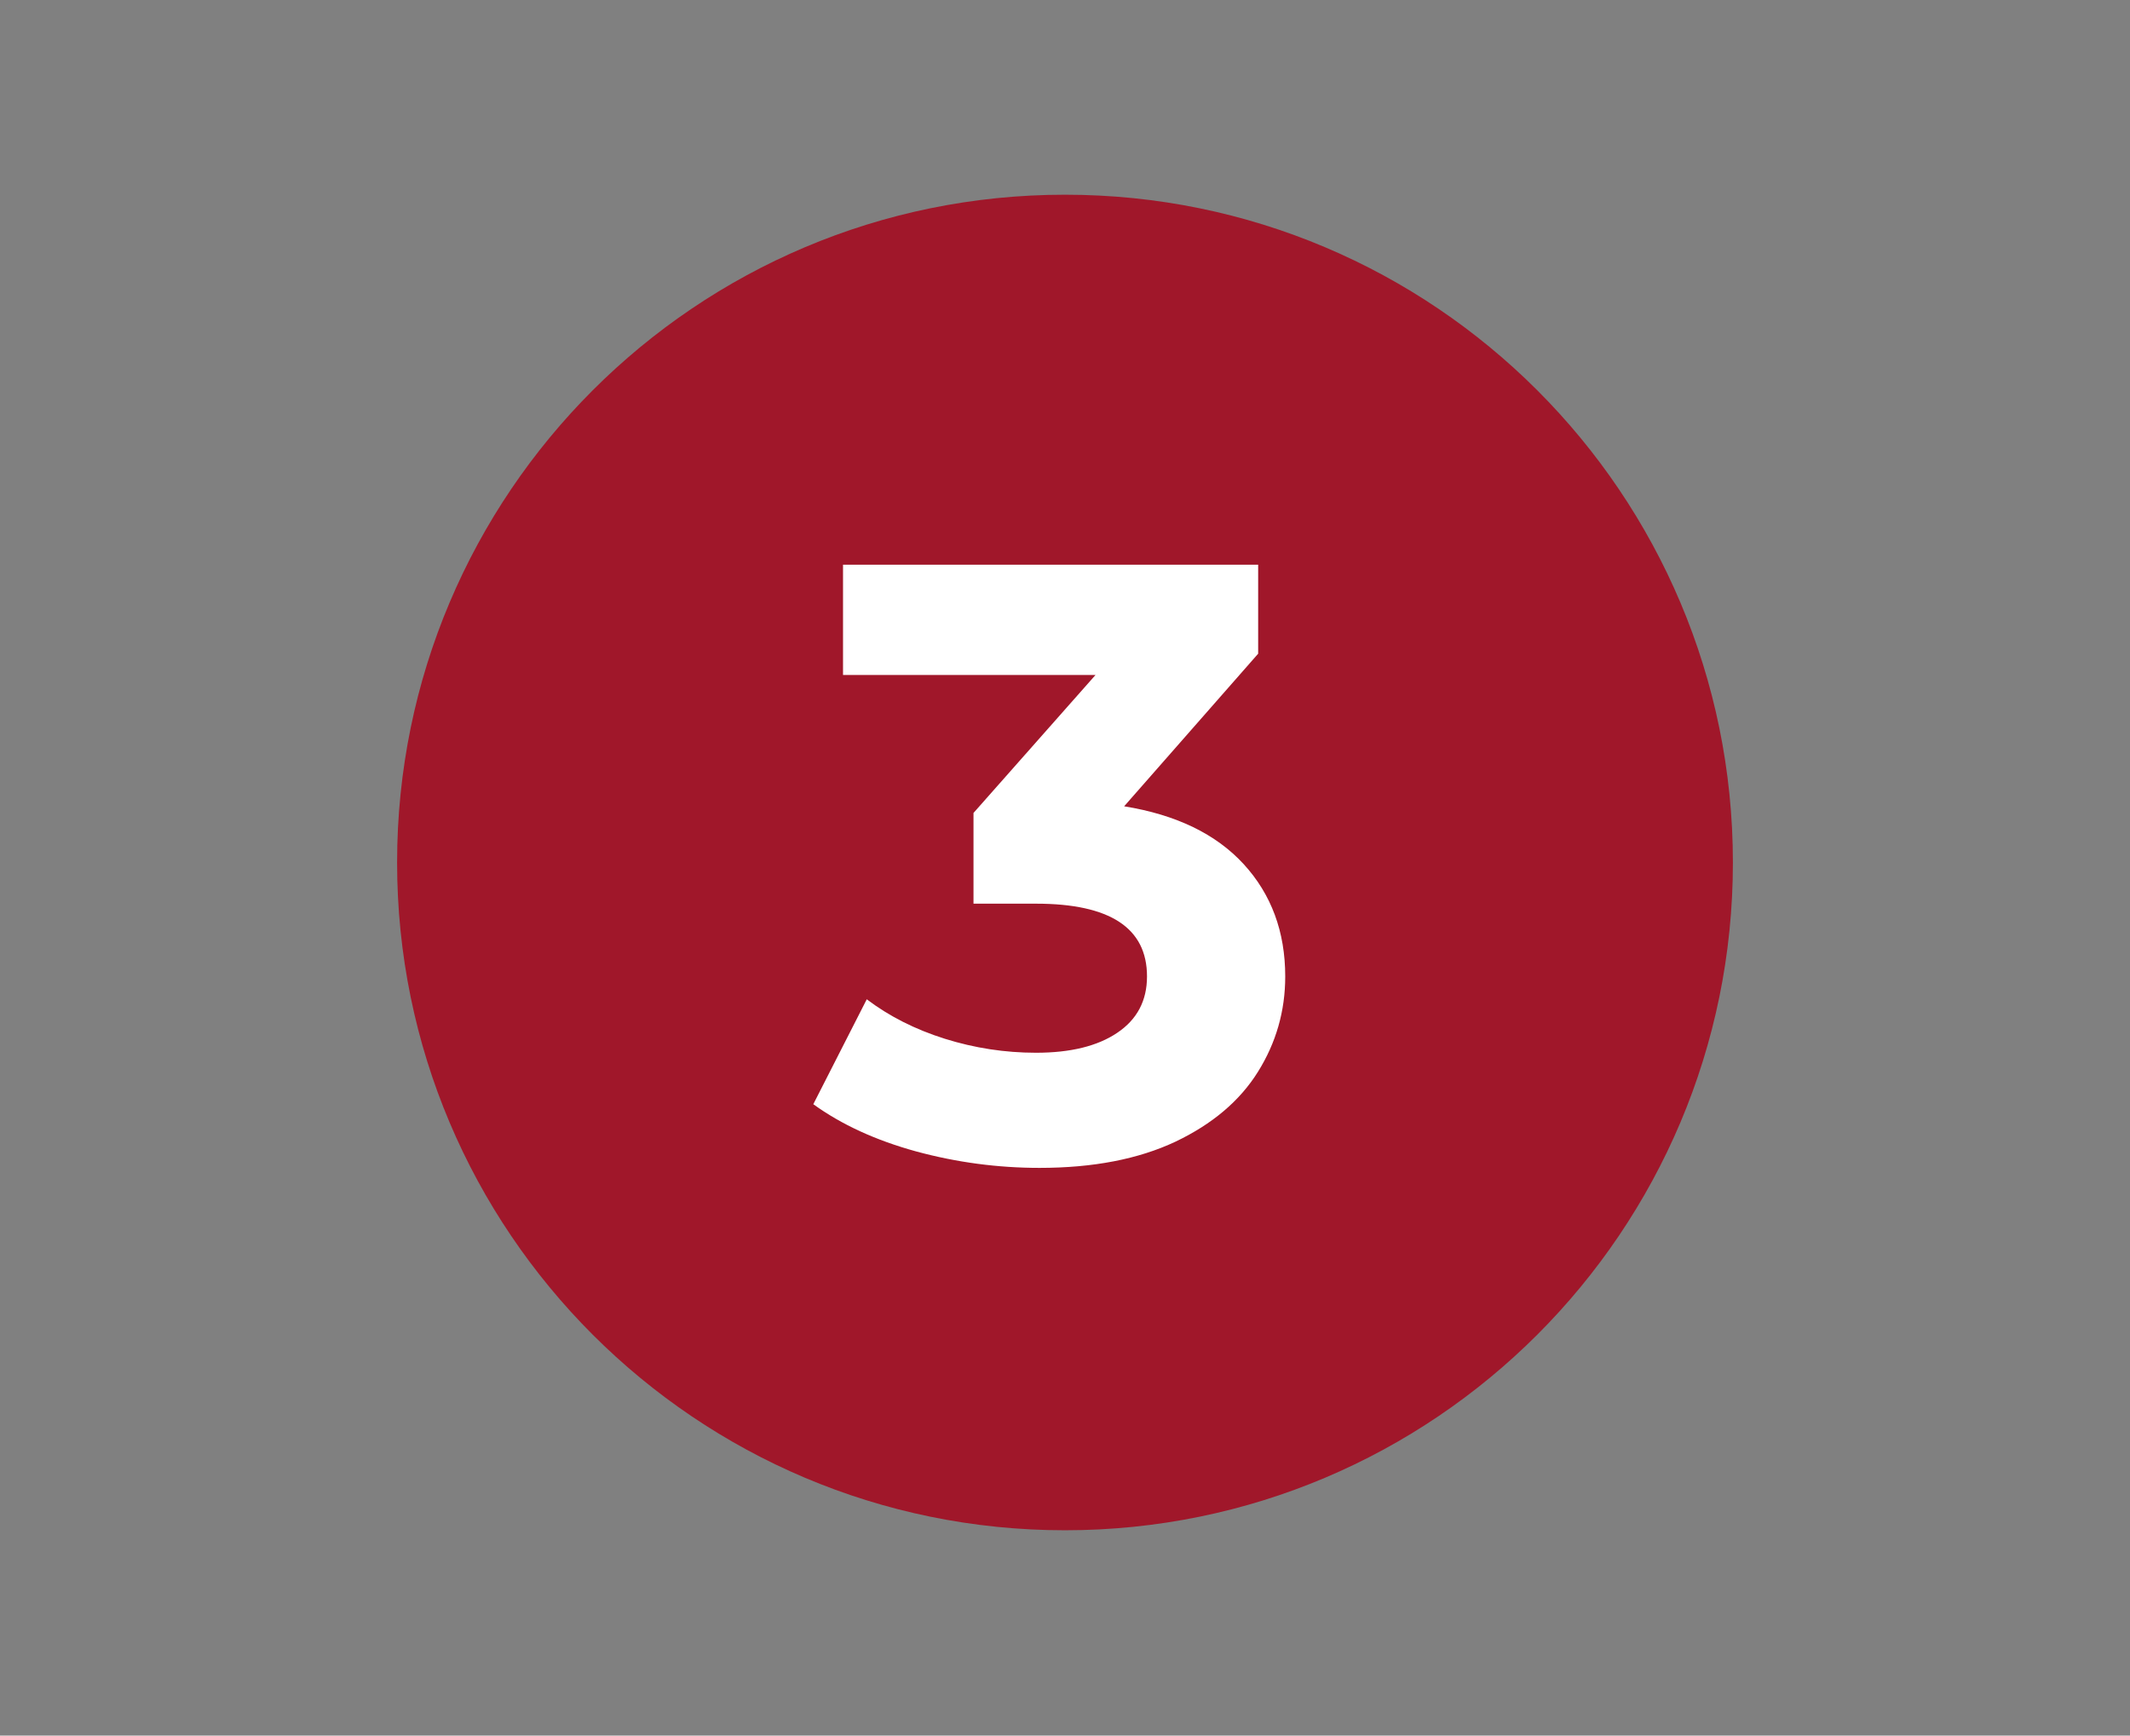 <svg xmlns="http://www.w3.org/2000/svg" xmlns:xlink="http://www.w3.org/1999/xlink" width="200" viewBox="0 0 150 122.25" height="163" preserveAspectRatio="xMidYMid meet"><rect x="0" y="0" width="150" height="122.25" fill="#808080" stroke="none"/><defs><g></g><clipPath id="39927e364a"><path d="M 27.965 13.715 L 122.035 13.715 L 122.035 107.789 L 27.965 107.789 Z M 27.965 13.715 " clip-rule="nonzero"></path></clipPath><clipPath id="b11639cbd1"><path d="M 75 13.715 C 49.023 13.715 27.965 34.773 27.965 60.754 C 27.965 86.73 49.023 107.789 75 107.789 C 100.977 107.789 122.035 86.73 122.035 60.754 C 122.035 34.773 100.977 13.715 75 13.715 Z M 75 13.715 " clip-rule="nonzero"></path></clipPath></defs><g clip-path="url(#39927e364a)"><g clip-path="url(#b11639cbd1)"><path fill="#a0172a" d="M 27.965 13.715 L 122.035 13.715 L 122.035 107.789 L 27.965 107.789 Z M 27.965 13.715 " fill-opacity="1" fill-rule="nonzero"></path></g></g><g fill="#ffffff" fill-opacity="1"><g transform="translate(57.337, 81.544)"><g><path d="M 21.828 -24.75 C 25.492 -24.156 28.301 -22.797 30.25 -20.672 C 32.195 -18.547 33.172 -15.91 33.172 -12.766 C 33.172 -10.336 32.531 -8.098 31.25 -6.047 C 29.977 -4.004 28.039 -2.363 25.438 -1.125 C 22.832 0.102 19.645 0.719 15.875 0.719 C 12.926 0.719 10.031 0.332 7.188 -0.438 C 4.344 -1.219 1.926 -2.328 -0.062 -3.766 L 3.703 -11.156 C 5.285 -9.957 7.117 -9.031 9.203 -8.375 C 11.297 -7.719 13.438 -7.391 15.625 -7.391 C 18.051 -7.391 19.957 -7.859 21.344 -8.797 C 22.738 -9.734 23.438 -11.055 23.438 -12.766 C 23.438 -16.18 20.832 -17.891 15.625 -17.891 L 11.219 -17.891 L 11.219 -24.281 L 19.812 -34 L 2.031 -34 L 2.031 -41.766 L 31.266 -41.766 L 31.266 -35.5 Z M 21.828 -24.75 "></path></g></g></g></svg>